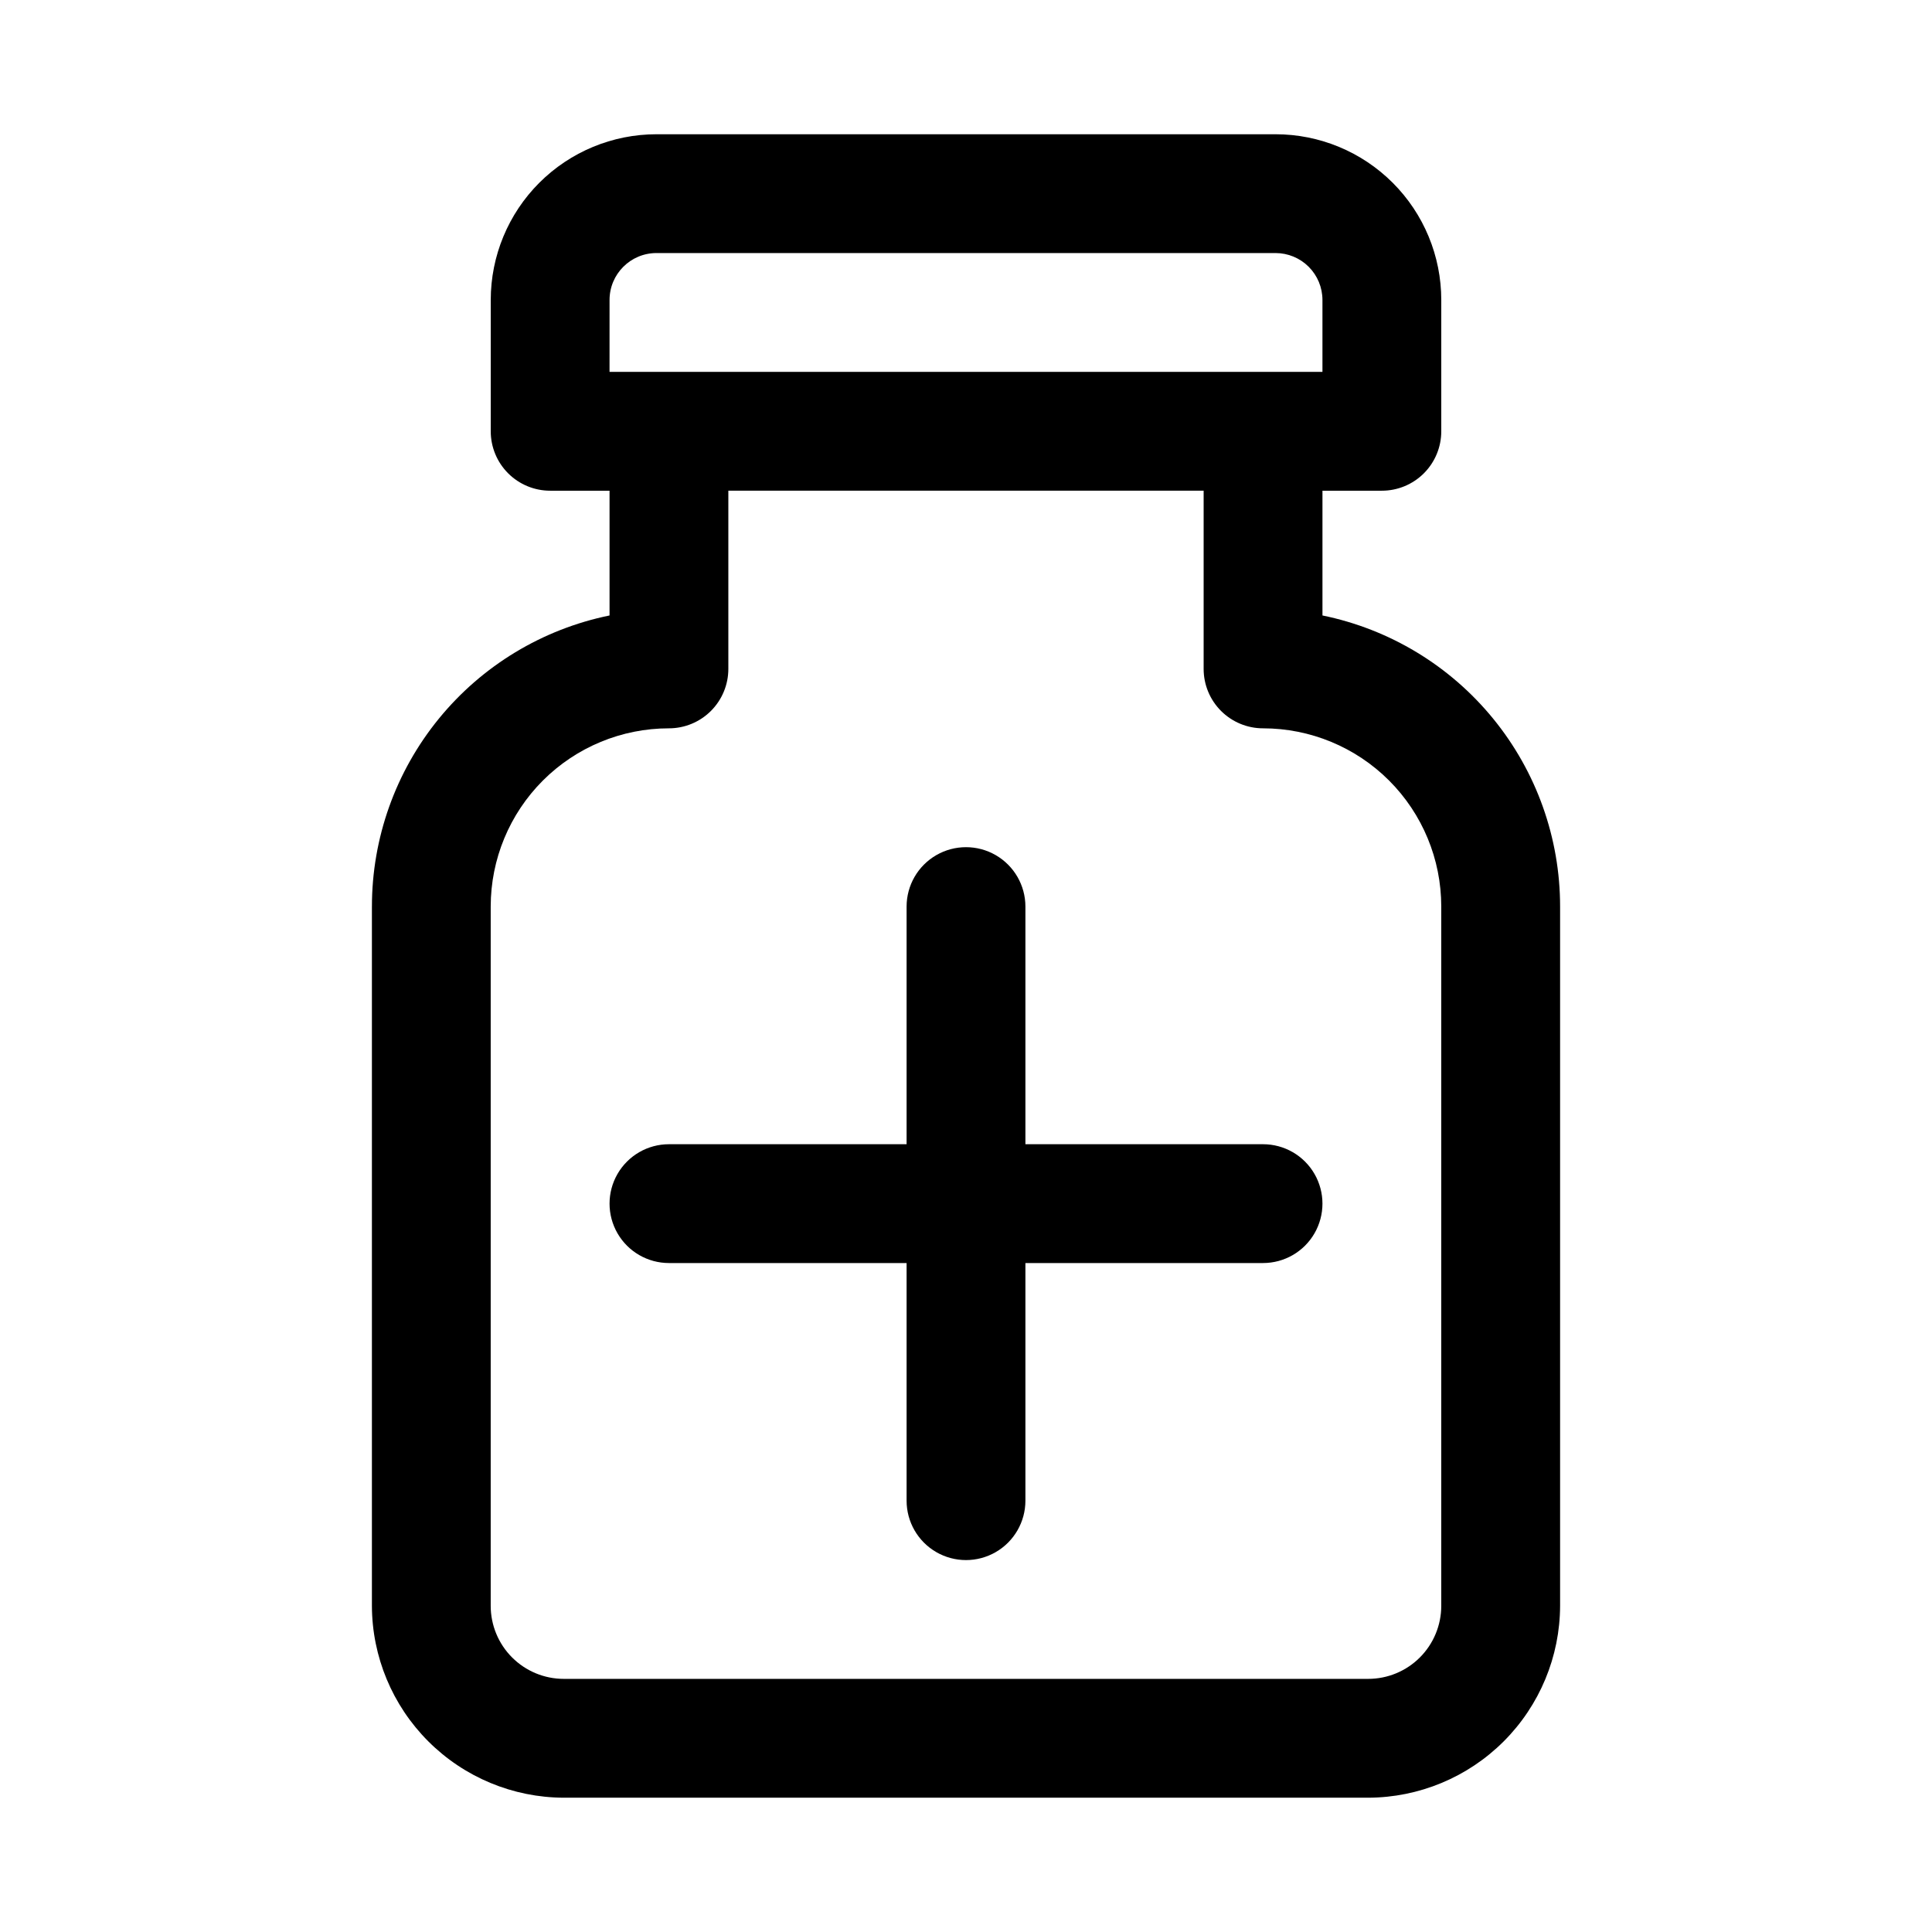 <?xml version="1.0" encoding="UTF-8"?>
<!-- Uploaded to: SVG Repo, www.svgrepo.com, Generator: SVG Repo Mixer Tools -->
<svg fill="#000000" width="800px" height="800px" version="1.1" viewBox="144 144 512 512" xmlns="http://www.w3.org/2000/svg">
 <g>
  <path d="m242.56 384.25v185.31c0.039 13.473 5.41 26.383 14.941 35.914 9.527 9.527 22.438 14.898 35.91 14.938h213.18c13.473-0.039 26.383-5.41 35.914-14.938 9.527-9.531 14.898-22.441 14.938-35.914v-185.31c0.004-18.148-6.262-35.738-17.738-49.797-11.477-14.059-27.457-23.719-45.238-27.348v-33.062h15.746c4.176 0 8.18-1.66 11.133-4.613s4.609-6.957 4.609-11.133v-34.793c0-11.648-4.625-22.824-12.863-31.059-8.238-8.238-19.41-12.867-31.062-12.867h-164.05c-11.652 0-22.824 4.629-31.062 12.867-8.234 8.234-12.863 19.41-12.863 31.059v34.793c0 4.176 1.656 8.18 4.609 11.133s6.957 4.613 11.133 4.613h15.742v33.062h0.004c-17.781 3.629-33.762 13.289-45.238 27.348-11.477 14.059-17.742 31.648-17.738 49.797zm62.977-160.75c0-6.871 5.566-12.438 12.438-12.438h164.05c3.301 0 6.465 1.309 8.797 3.641 2.332 2.336 3.641 5.5 3.641 8.797v19.051h-188.93zm157.44 50.539v47.23c0 4.176 1.656 8.18 4.609 11.133 2.953 2.953 6.957 4.613 11.133 4.613 12.527 0 24.539 4.977 33.398 13.832 8.859 8.859 13.832 20.871 13.832 33.398v185.31c0 5.137-2.039 10.062-5.672 13.691-3.629 3.633-8.555 5.672-13.691 5.672h-213.18c-5.137 0-10.059-2.039-13.691-5.672-3.633-3.629-5.672-8.555-5.672-13.691v-185.31c0-12.527 4.977-24.539 13.832-33.398 8.859-8.855 20.871-13.832 33.398-13.832 4.176 0 8.18-1.66 11.133-4.613s4.613-6.957 4.613-11.133v-47.23z"/>
  <path d="m321.28 447.23c-5.625 0-10.82 3-13.633 7.871-2.812 4.871-2.812 10.875 0 15.746s8.008 7.871 13.633 7.871h62.977v62.977c0 5.625 3 10.82 7.871 13.633s10.875 2.812 15.746 0 7.871-8.008 7.871-13.633v-62.977h62.977c5.625 0 10.824-3 13.633-7.871 2.812-4.871 2.812-10.875 0-15.746-2.809-4.871-8.008-7.871-13.633-7.871h-62.977v-62.977c0-5.625-3-10.82-7.871-13.633s-10.875-2.812-15.746 0-7.871 8.008-7.871 13.633v62.977z"/>
 </g>
</svg>